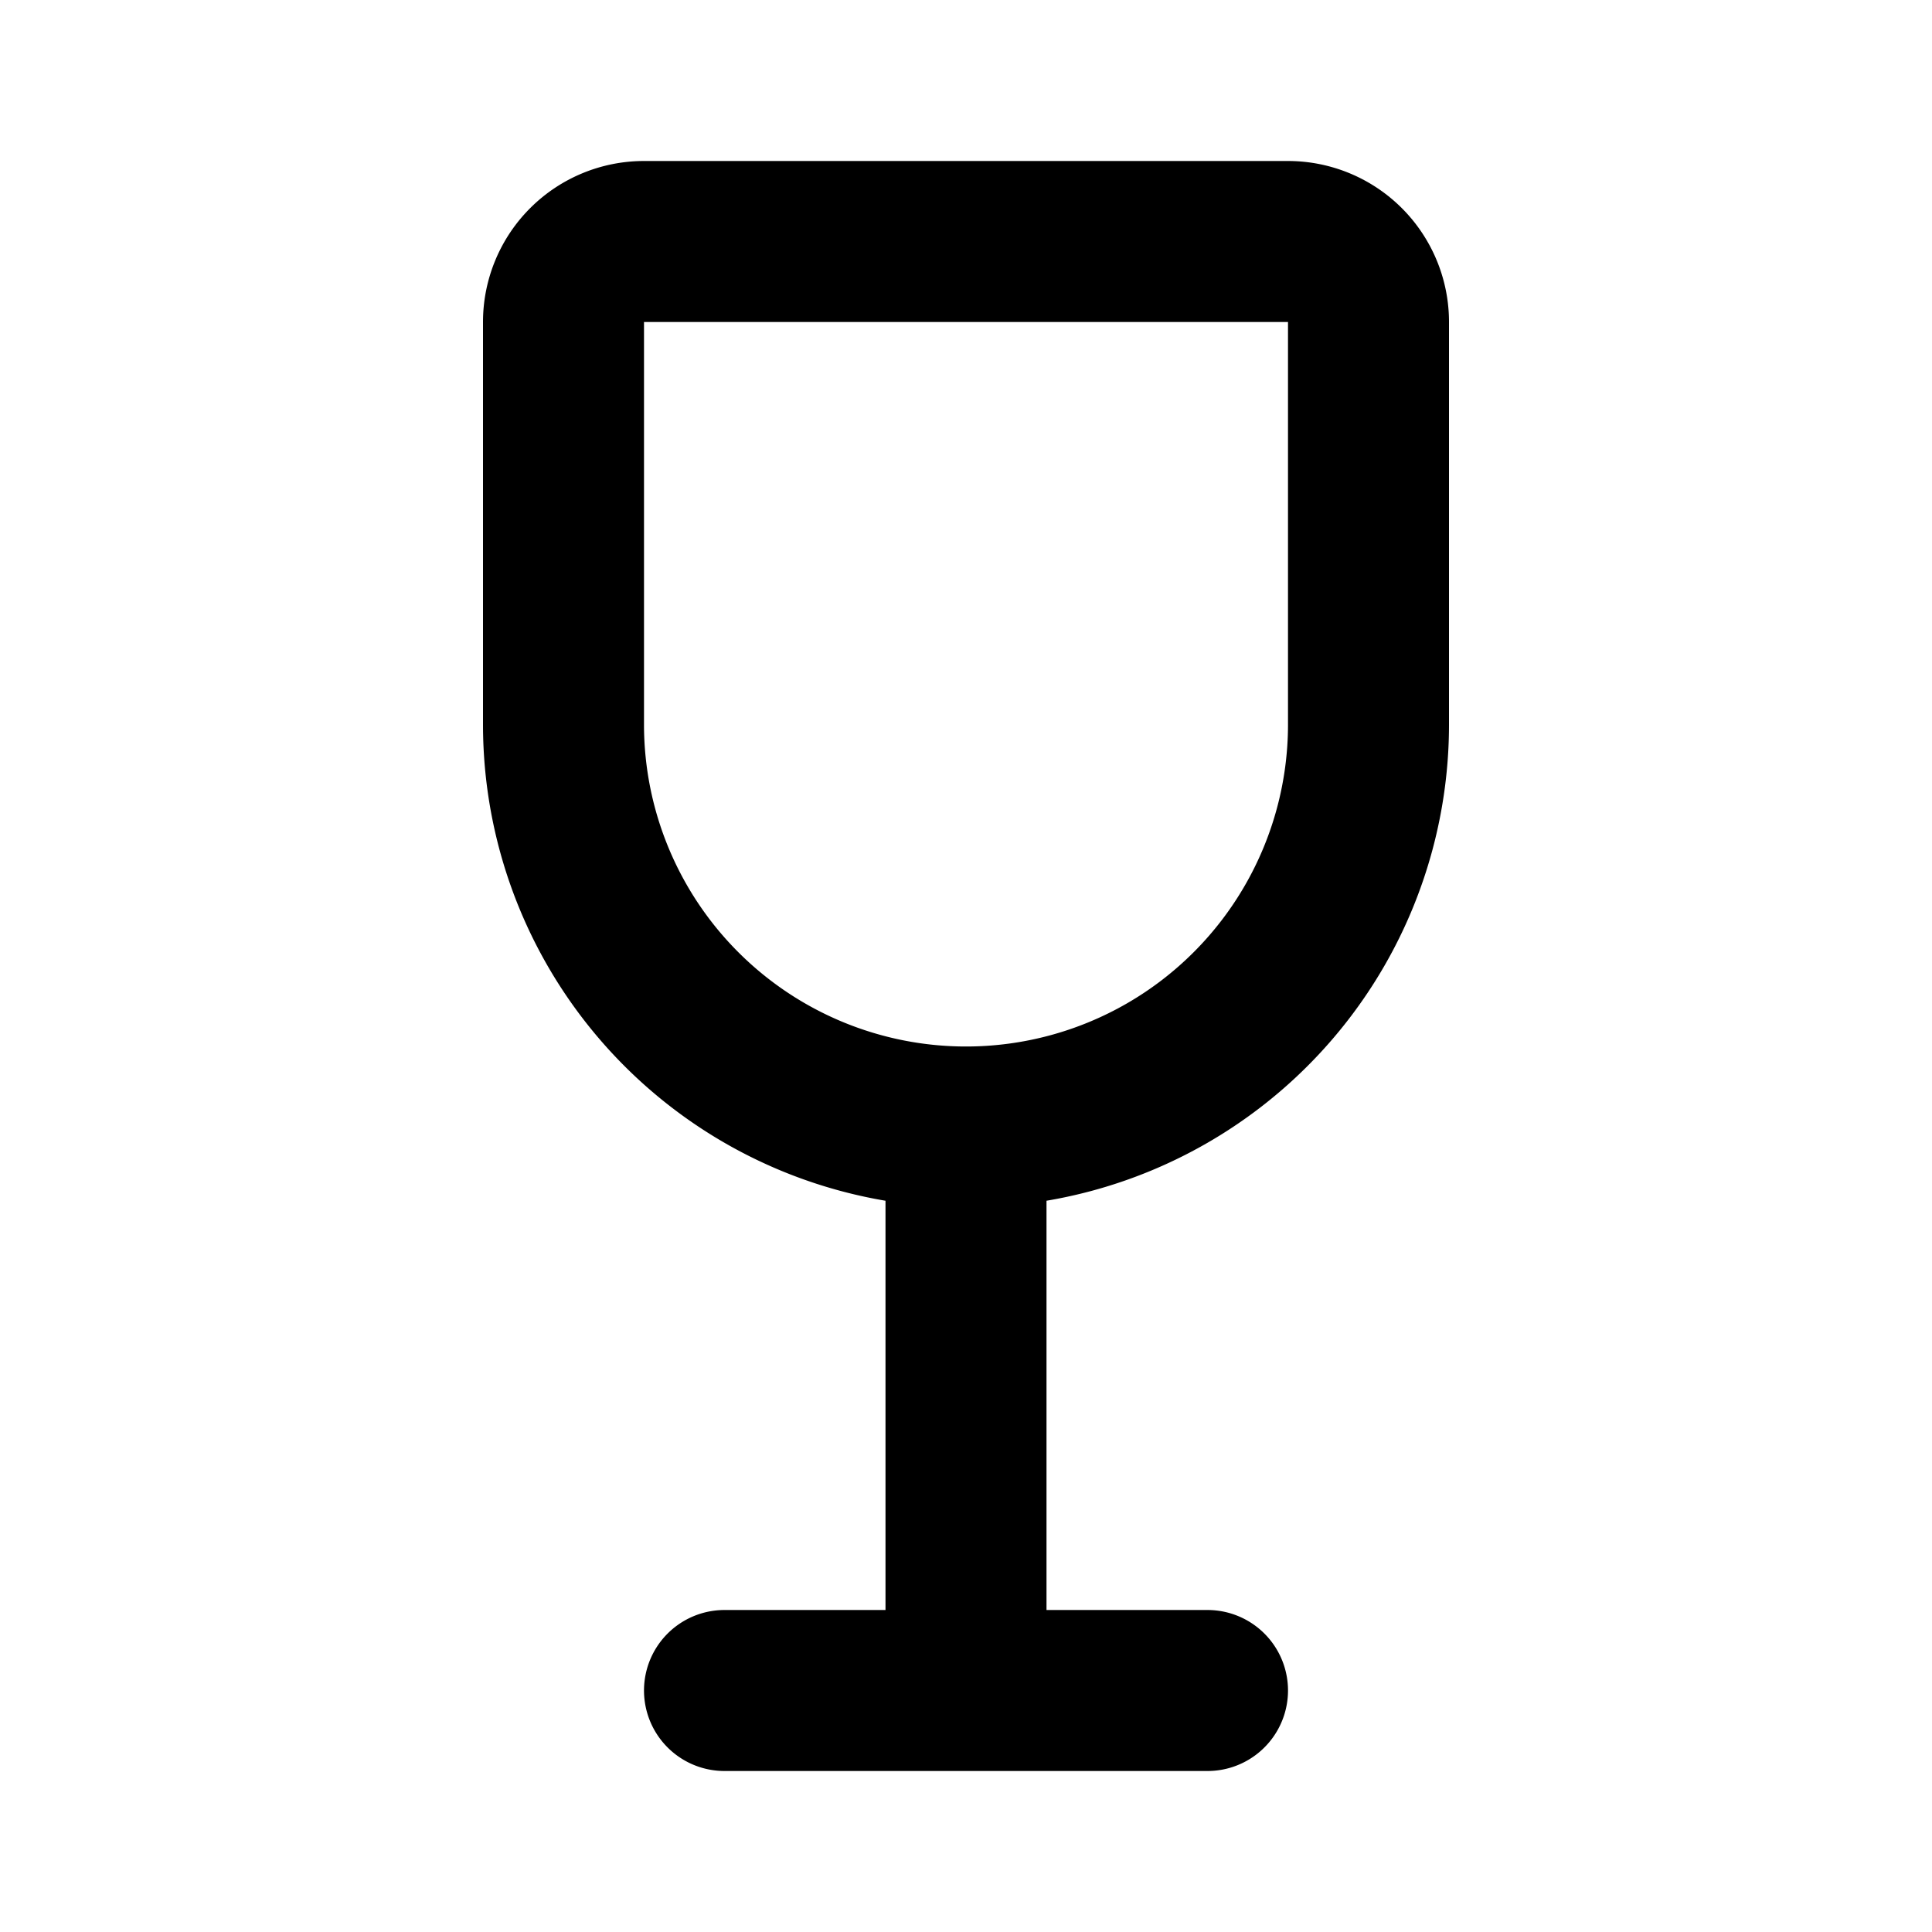<?xml version="1.0" encoding="utf-8"?>
<svg fill="#000000" width="800px" height="800px" viewBox="0 0 24 24" id="wine-glass" data-name="Line Color" xmlns="http://www.w3.org/2000/svg" class="icon line-color"><path id="primary" d="M12,14v7M9,21h6m-3-7h0A5,5,0,0,1,7,9V4A1,1,0,0,1,8,3h8a1,1,0,0,1,1,1V9A5,5,0,0,1,12,14Z" style="fill: none; stroke: rgb(0, 0, 0); stroke-linecap: round; stroke-linejoin: round; stroke-width: 2;"></path></svg>